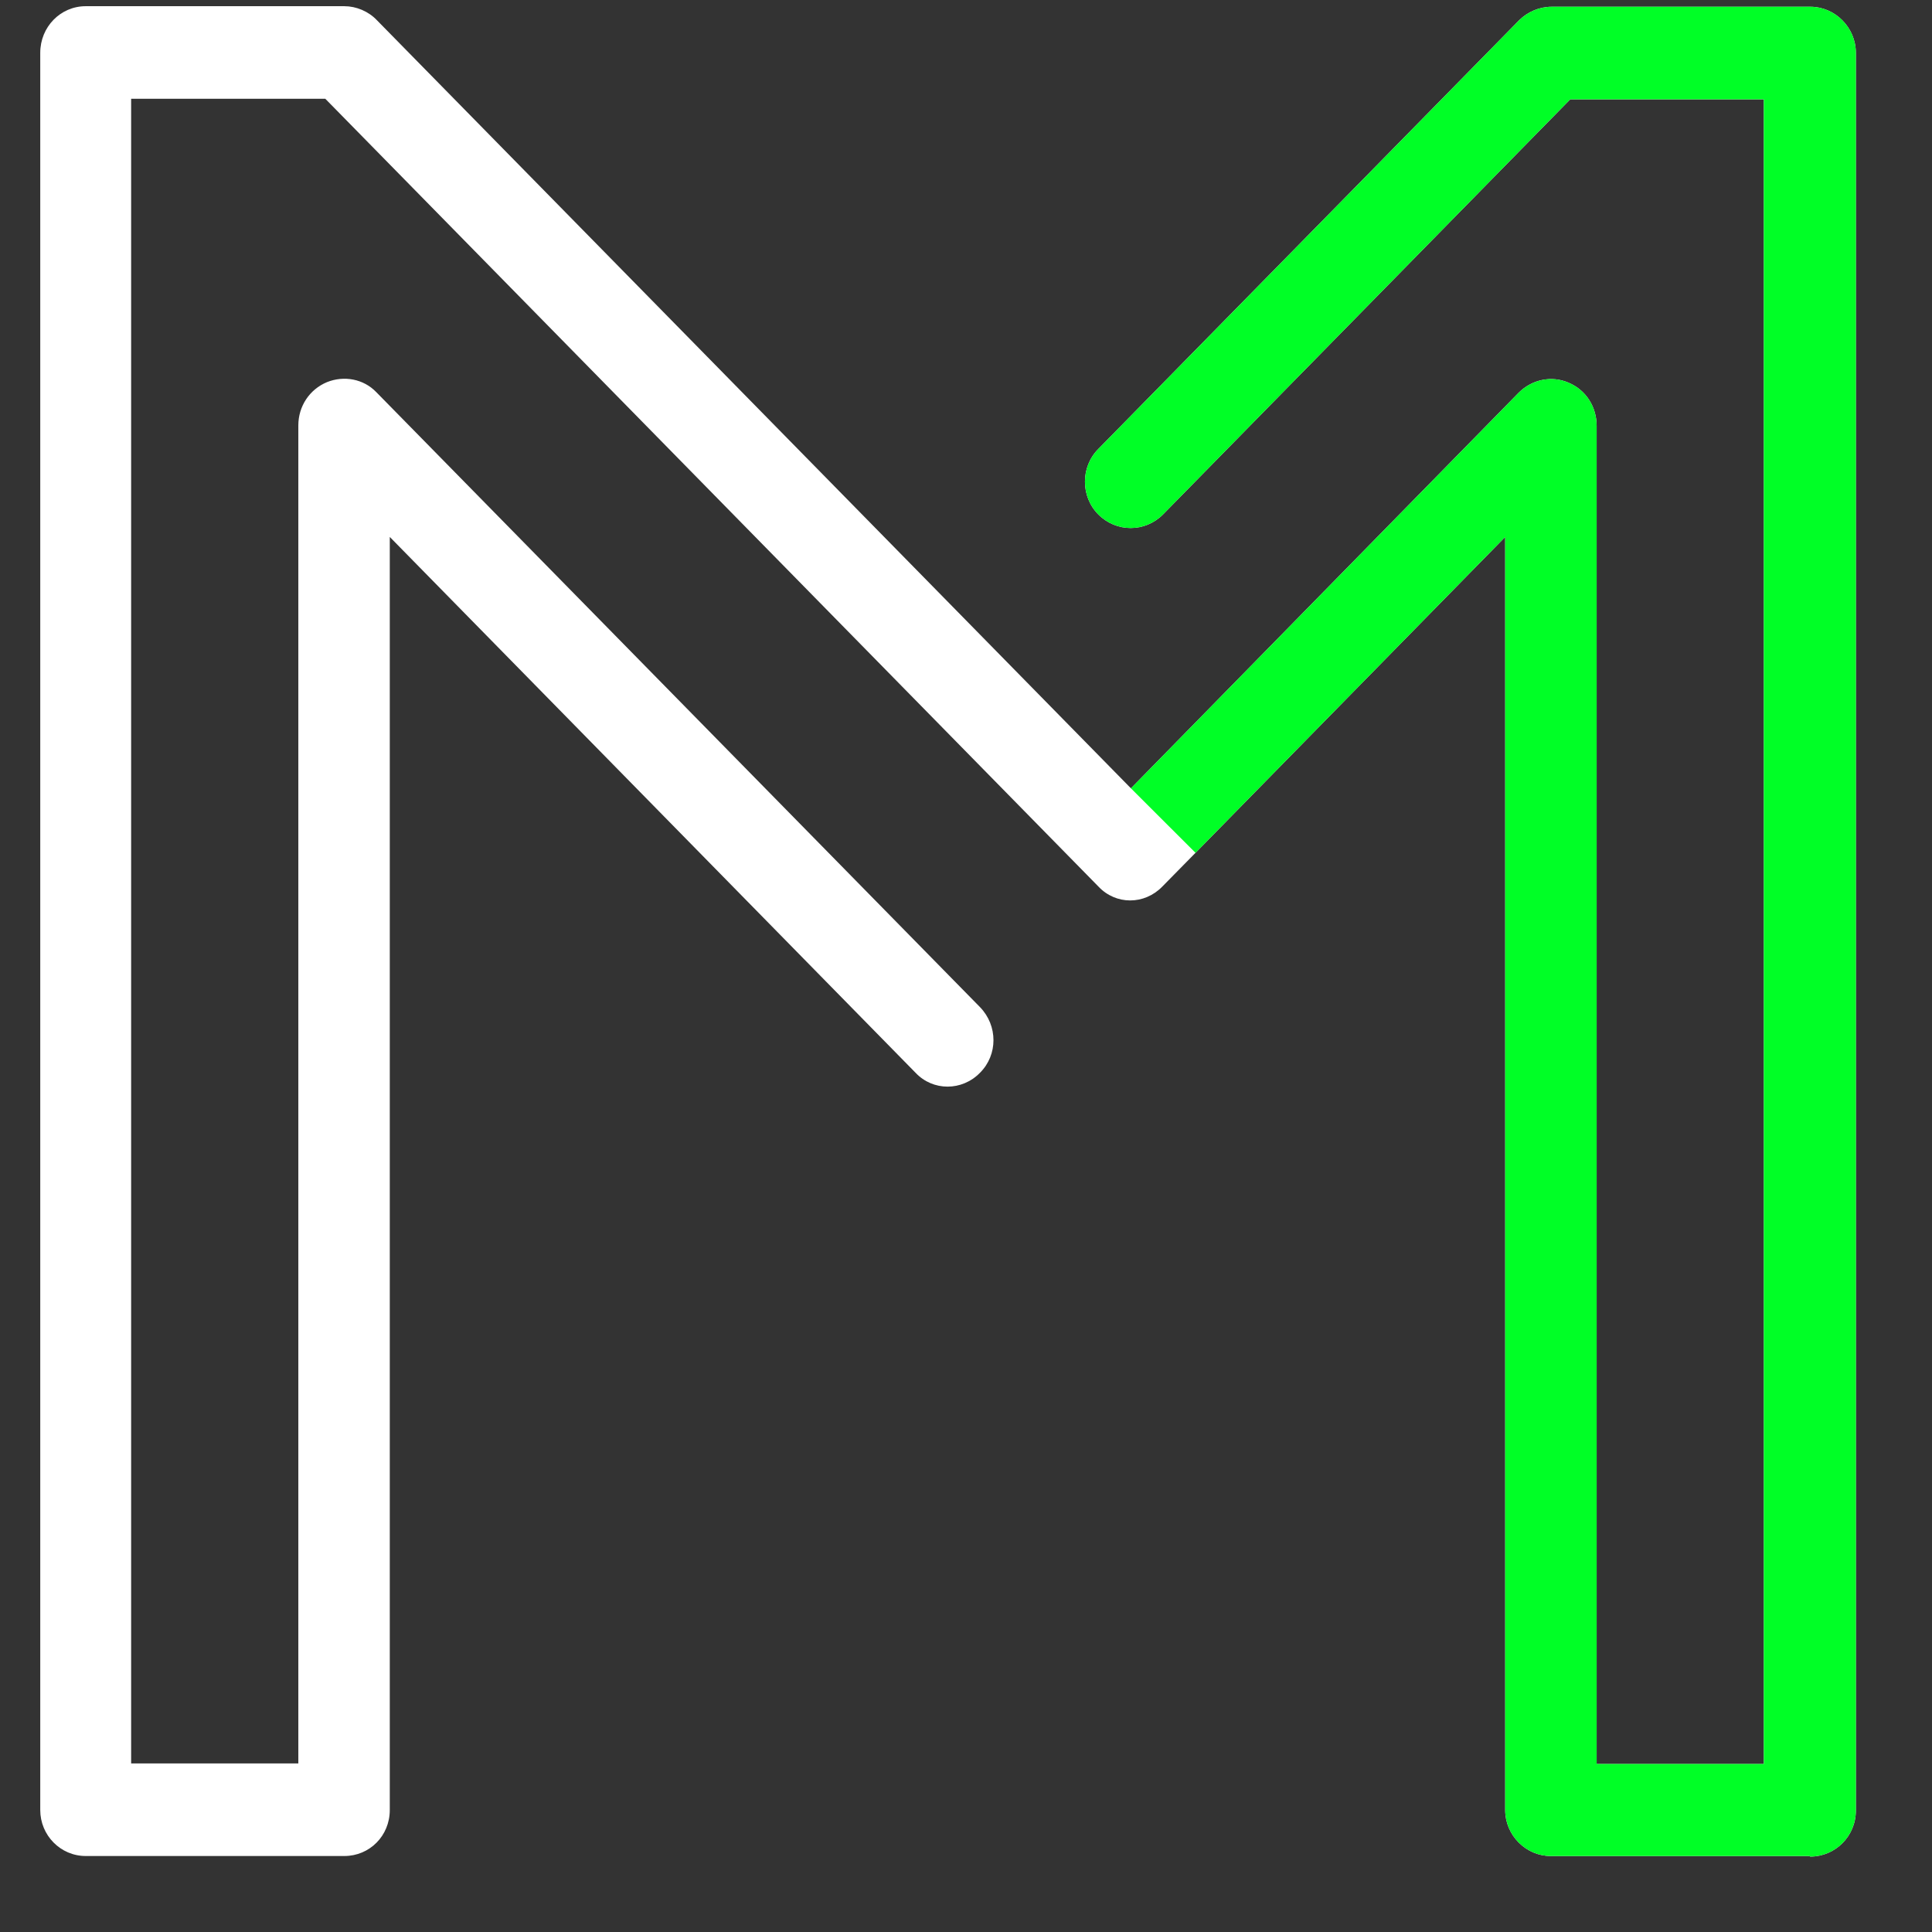 <svg xmlns="http://www.w3.org/2000/svg" width="24" height="24" viewBox="0 0 24 24" fill="none"><rect x="0" y="0" width="24" height="24" fill="#333333" stroke="none"/><g clip-path="url(#clip0_994_7477)"><path d="M23.054 0.656V22.492C23.054 22.812 22.796 23.063 22.489 23.063L22.476 23.056H19.262C18.956 23.056 18.698 22.798 18.698 22.485V6.67L14.851 10.594L14.439 11.013C14.216 11.243 13.861 11.243 13.645 11.013L4.041 1.227H1.629V21.906H3.706V5.284C3.706 5.047 3.845 4.837 4.062 4.747C4.271 4.663 4.515 4.705 4.675 4.872L12.174 12.511C12.397 12.741 12.397 13.104 12.174 13.326C11.951 13.556 11.589 13.556 11.373 13.326L4.842 6.67V22.485C4.842 22.805 4.591 23.056 4.278 23.056H1.065C0.751 23.056 0.5 22.798 0.5 22.485V0.656C0.5 0.335 0.751 0.077 1.065 0.077H4.278C4.424 0.077 4.577 0.14 4.682 0.251L14.049 9.793L18.865 4.879C19.032 4.712 19.276 4.663 19.485 4.754C19.701 4.844 19.834 5.054 19.834 5.29V21.913H21.911V1.234H19.506L14.446 6.392C14.223 6.615 13.868 6.615 13.645 6.392C13.422 6.169 13.422 5.799 13.645 5.576L18.872 0.251C18.977 0.147 19.123 0.084 19.276 0.084H22.489C22.796 0.084 23.054 0.342 23.054 0.656Z" fill="white"></path><path d="M23.054 0.655V22.492C23.054 22.812 22.796 23.063 22.489 23.063L22.475 23.056H19.262C18.956 23.056 18.698 22.798 18.698 22.485V6.67L14.851 10.594L14.049 9.793L18.865 4.879C19.032 4.712 19.276 4.663 19.485 4.754C19.701 4.844 19.834 5.053 19.834 5.29V21.913H21.911V1.234H19.506L14.446 6.392C14.223 6.615 13.868 6.615 13.645 6.392C13.422 6.169 13.422 5.799 13.645 5.576L18.872 0.251C18.977 0.147 19.123 0.084 19.276 0.084H22.489C22.796 0.084 23.054 0.342 23.054 0.655Z" fill="#00FF26"></path></g><defs><clipPath id="clip0_994_7477"><rect width="23" height="23" fill="white" transform="translate(0.5 0.077)"></rect></clipPath></defs></svg>